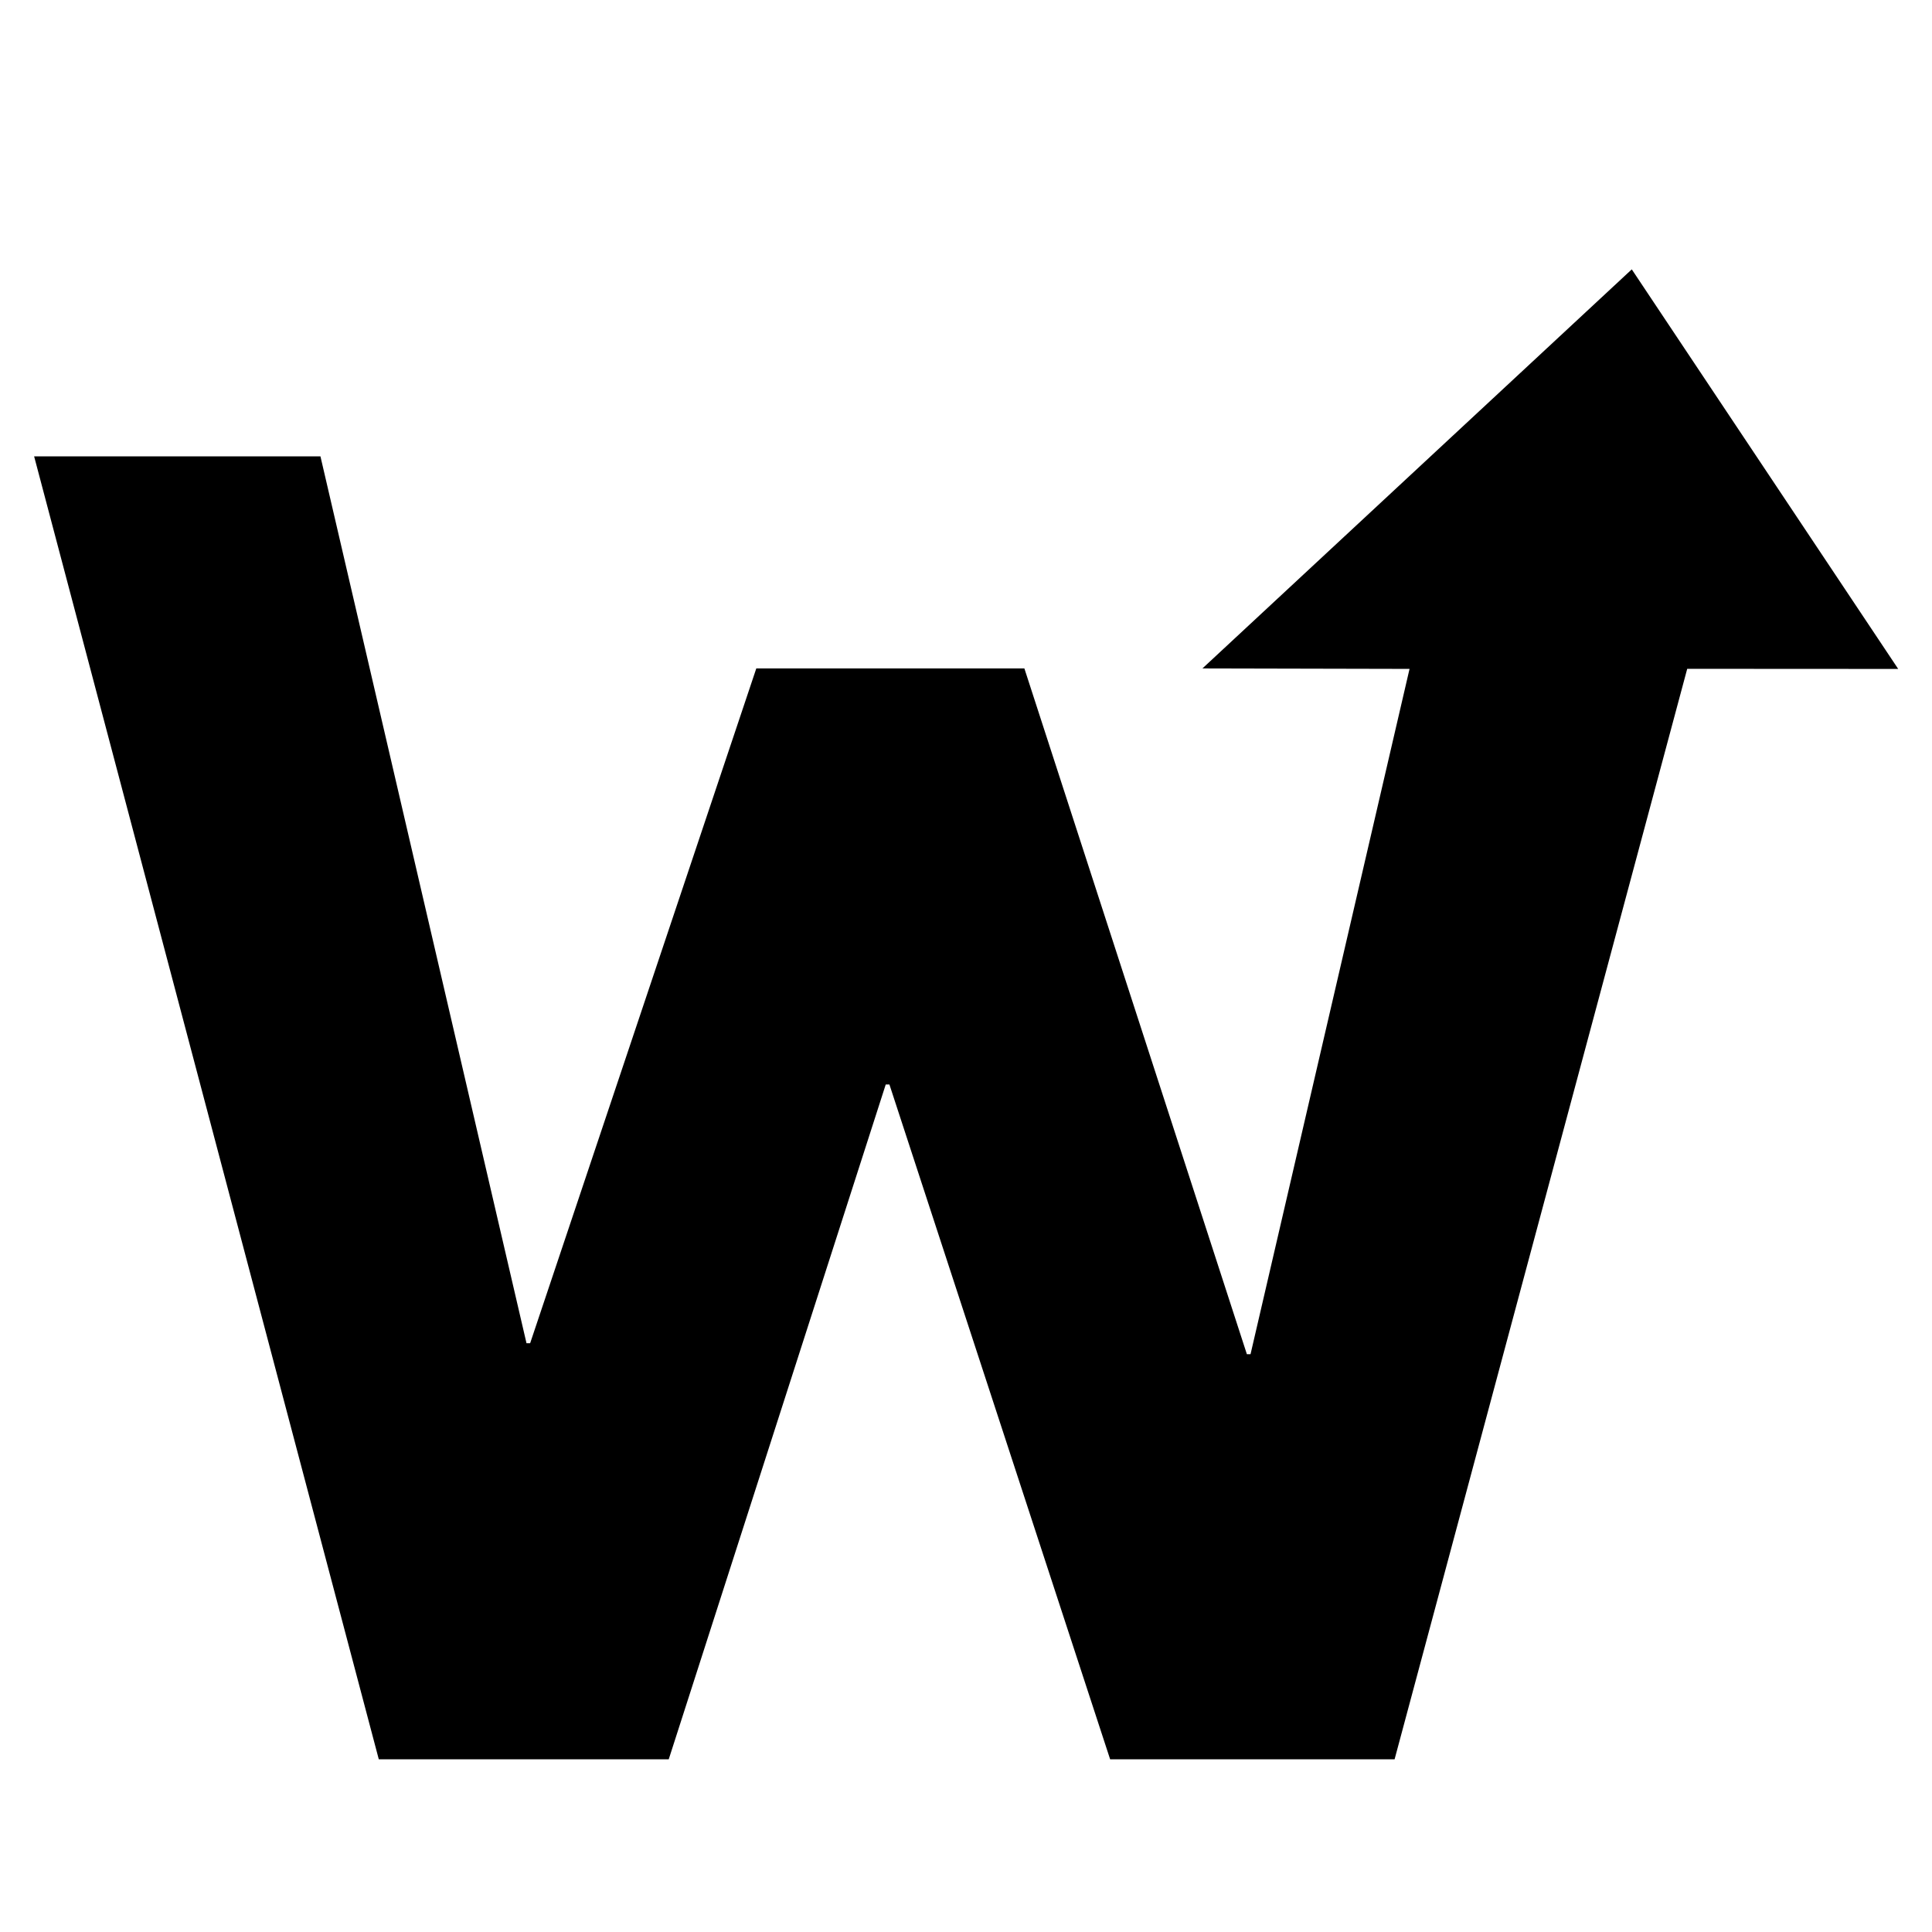 <?xml version="1.0" encoding="utf-8"?>
<!-- Generator: Adobe Illustrator 16.0.4, SVG Export Plug-In . SVG Version: 6.00 Build 0)  -->
<!DOCTYPE svg PUBLIC "-//W3C//DTD SVG 1.1//EN" "http://www.w3.org/Graphics/SVG/1.1/DTD/svg11.dtd">
<svg version="1.1" id="Layer_1" xmlns="http://www.w3.org/2000/svg" xmlns:xlink="http://www.w3.org/1999/xlink" x="0px" y="0px"
	 width="50px" height="50px" viewBox="0 0 50 50" enable-background="new 0 0 50 50" xml:space="preserve">
<path d="M28.73,45.53l-5.712-17.464h-0.095L17.307,45.53H9.803L0.883,11.81h7.41l5.333,22.953h0.094l5.853-17.464h6.938
	l5.758,17.747h0.095l4.115-17.735l-5.36-0.012L42.23,6.971l6.895,10.341l-5.46-0.003L36.092,45.53H28.73z"/>
</svg>
